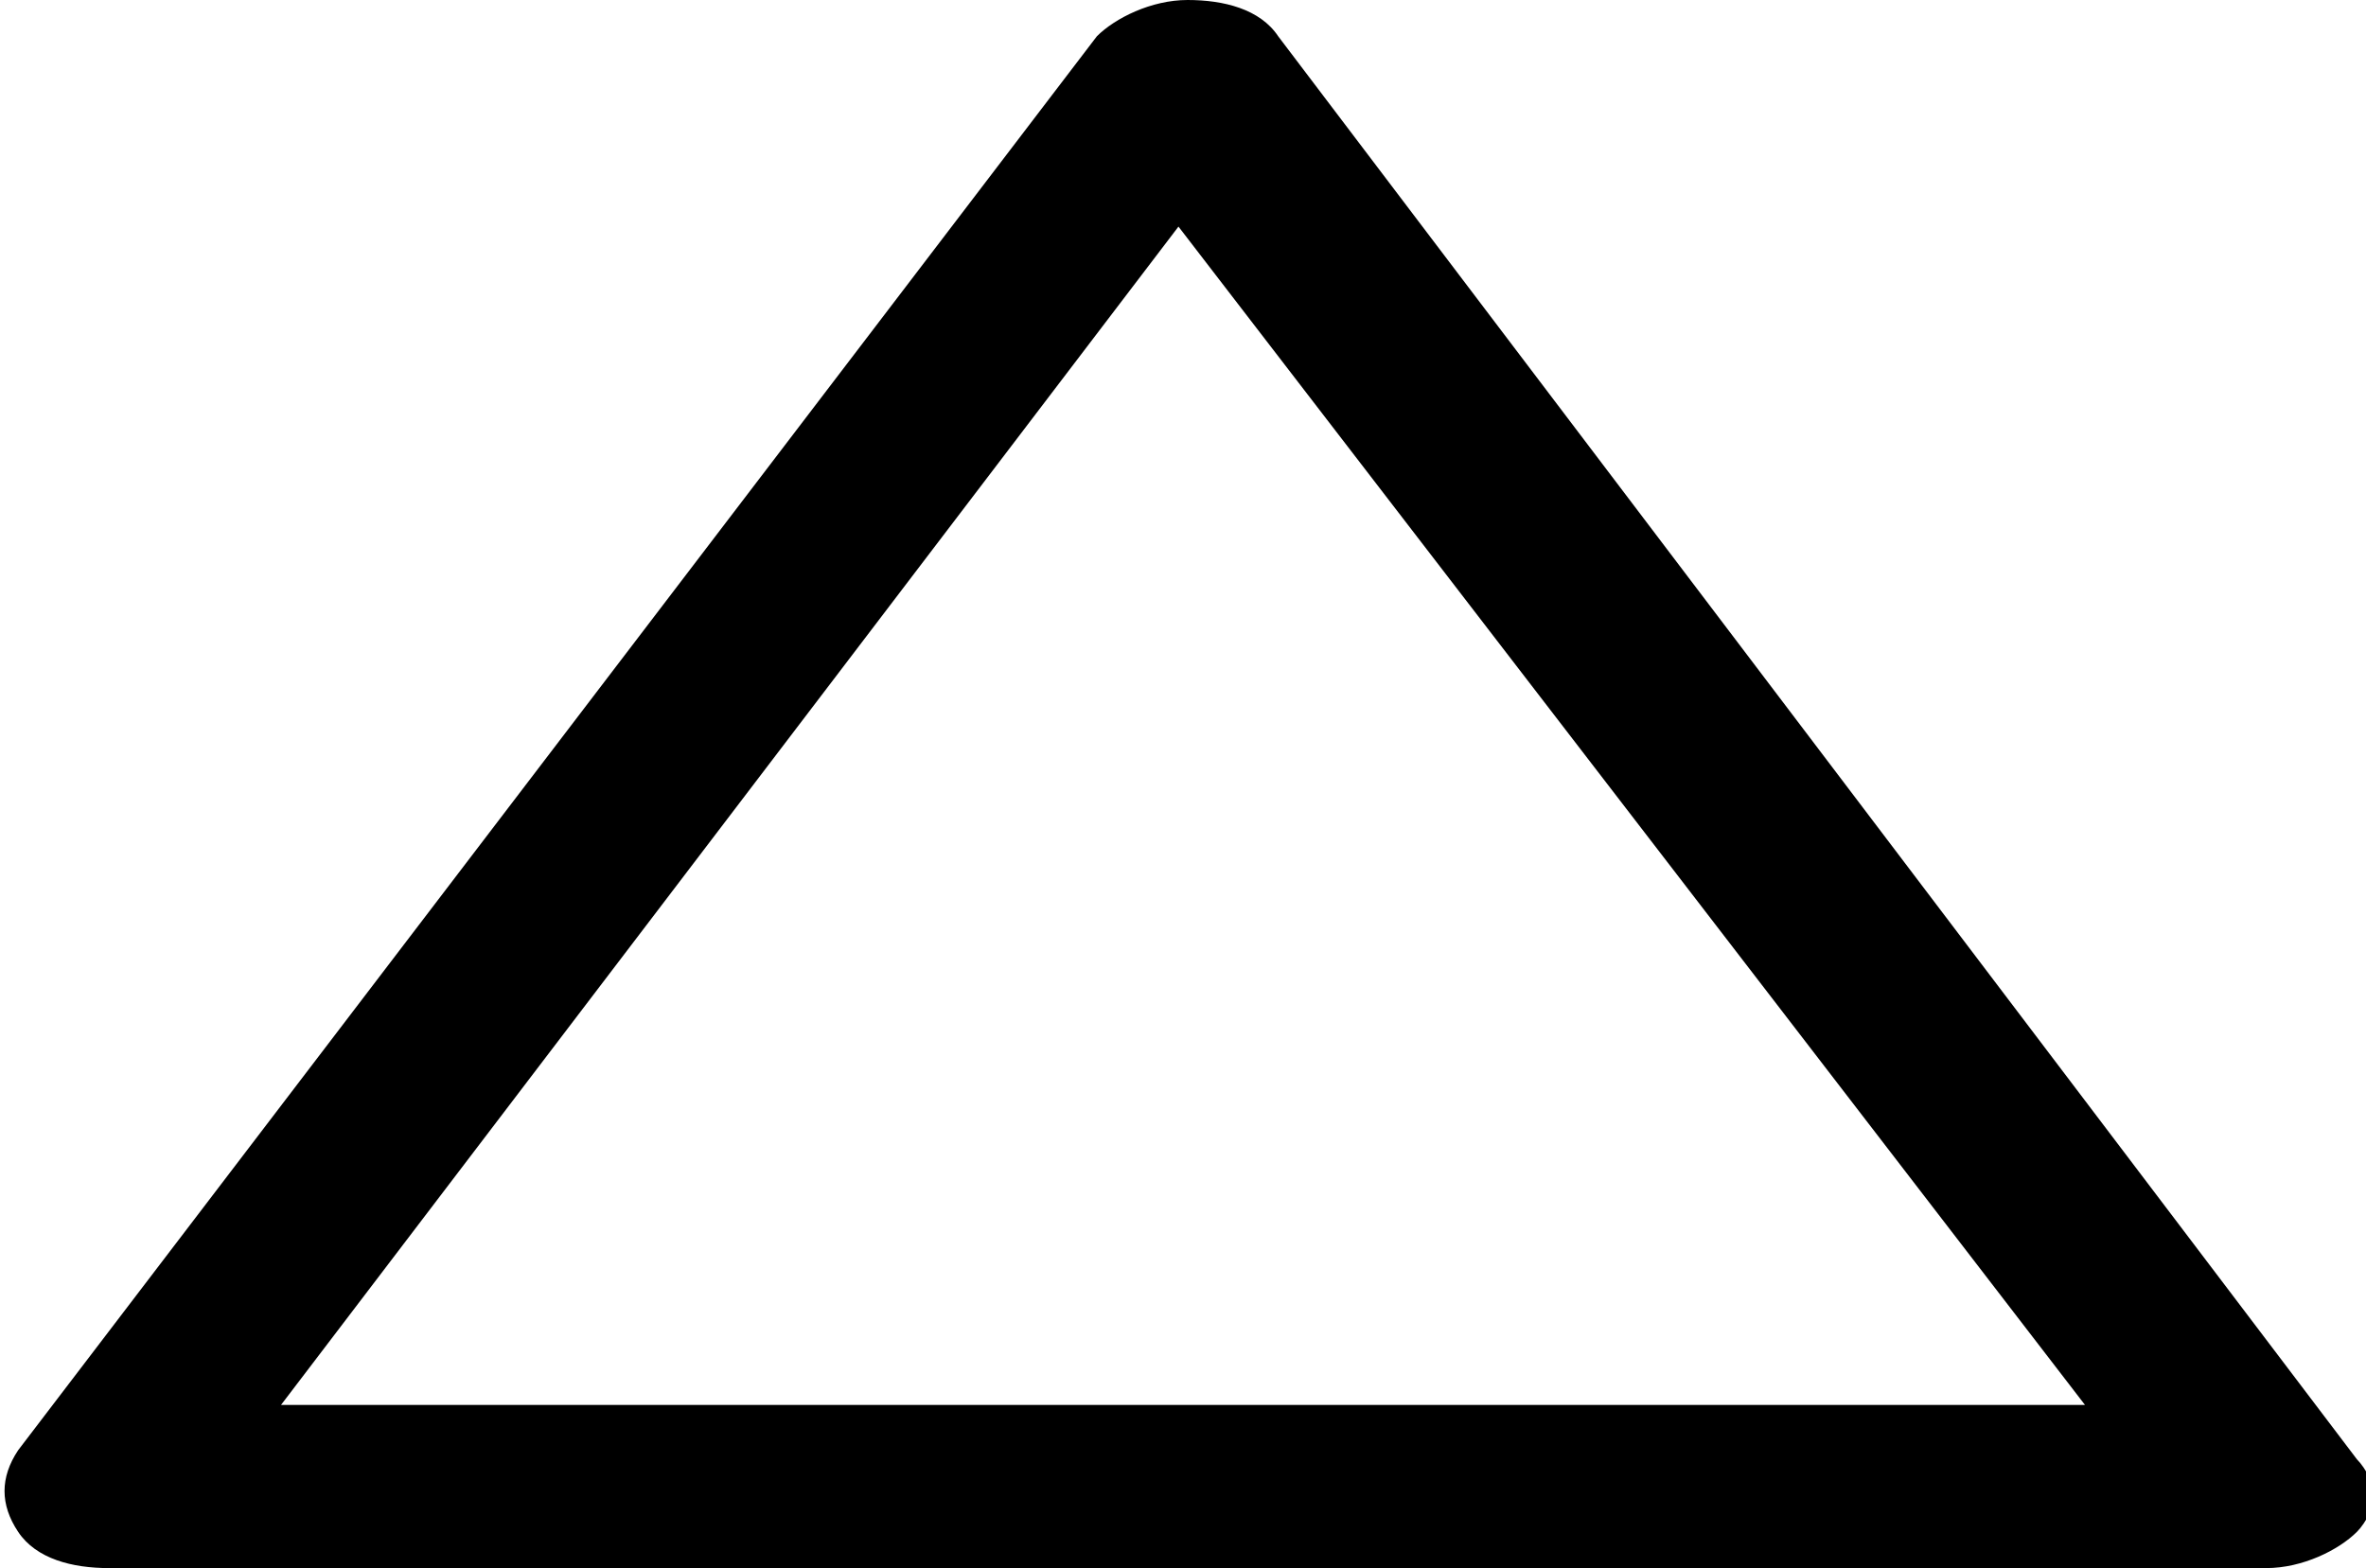 <?xml version="1.0" encoding="utf-8"?>
<!-- Generator: Adobe Illustrator 19.1.0, SVG Export Plug-In . SVG Version: 6.00 Build 0)  -->
<svg version="1.1" id="arrow" xmlns="http://www.w3.org/2000/svg" xmlns:xlink="http://www.w3.org/1999/xlink" x="0px" y="0px"
	 width="26.1px" height="17.3px" viewBox="0 0 26.1 17.3" style="enable-background:new 0 0 26.1 17.3;" xml:space="preserve">
<g>
	<path d="M12.1,0.4L0.2,16c-0.2,0.3-0.2,0.6,0,0.9c0.2,0.3,0.6,0.4,1,0.4H25c0.4,0,0.8-0.2,1-0.4c0.1-0.1,0.2-0.3,0.2-0.4
		c0-0.1-0.1-0.3-0.2-0.4L14.1,0.4c-0.2-0.3-0.6-0.4-1-0.4C12.7,0,12.3,0.2,12.1,0.4z M23,15.5H3.1l9.9-13L23,15.5z"/>
</g>
</svg>
